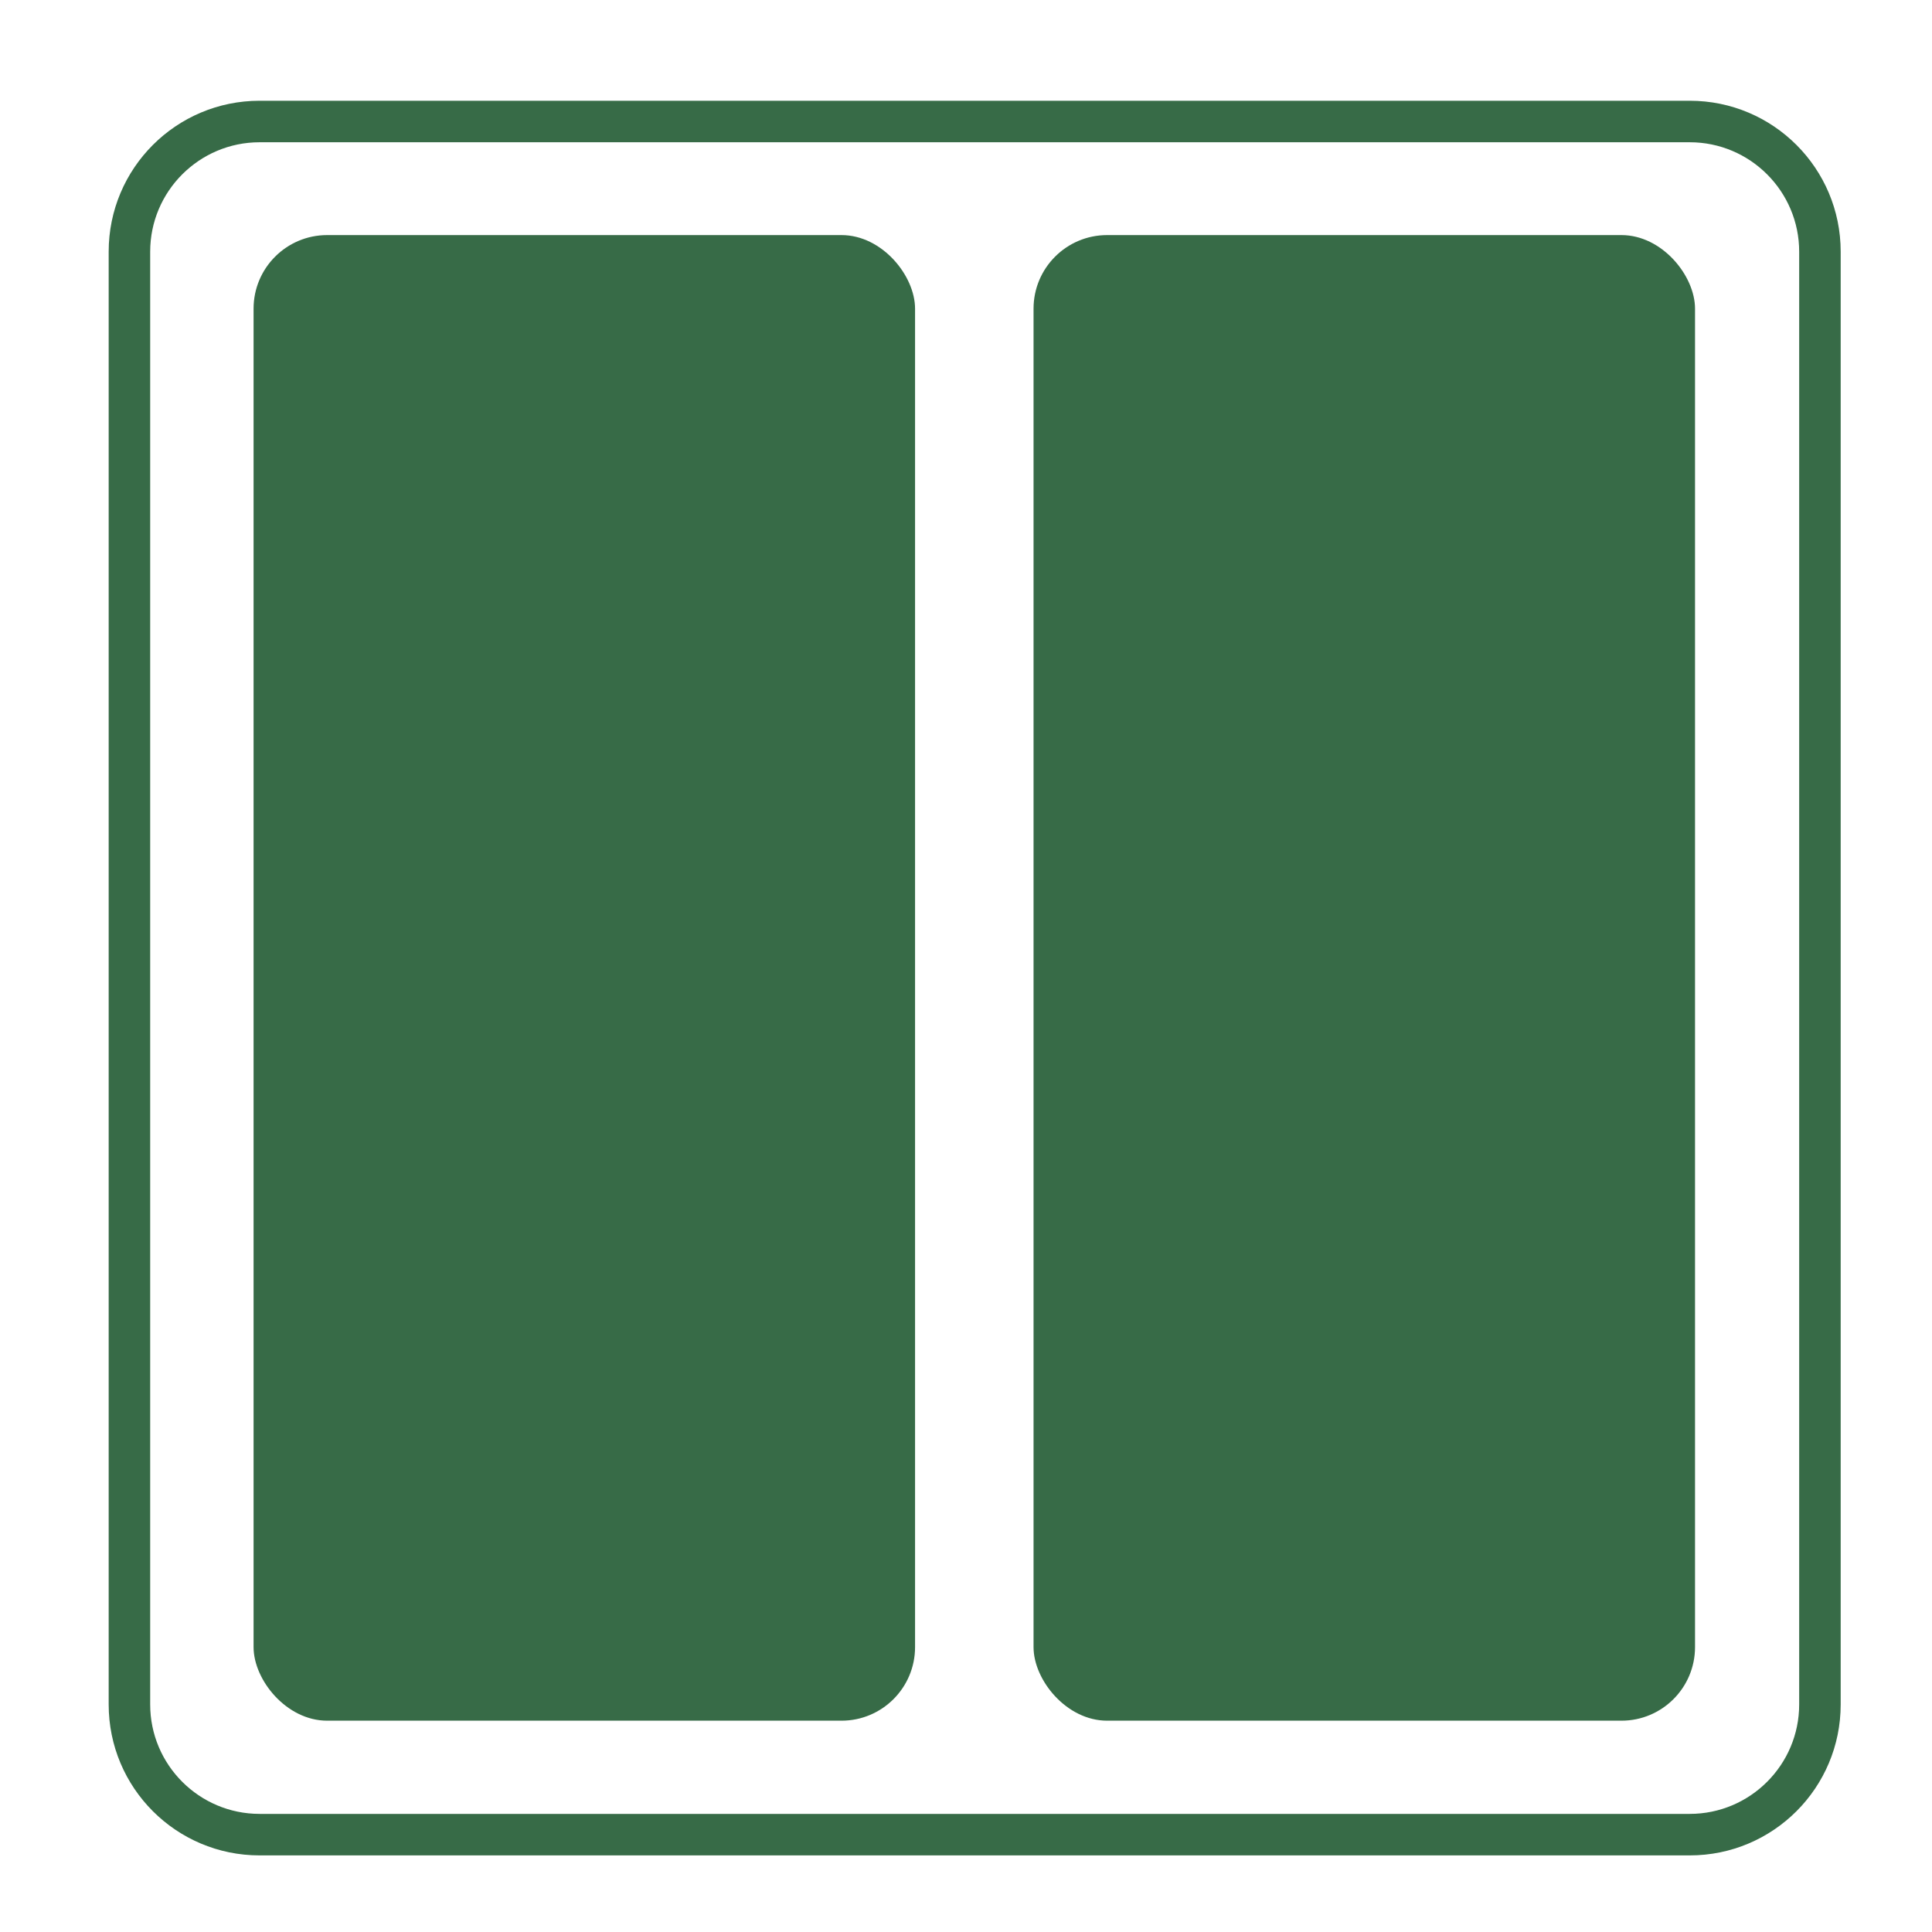 <?xml version="1.0" encoding="UTF-8"?>
<svg id="Warstwa_1" xmlns="http://www.w3.org/2000/svg" version="1.1" xmlns:xlink="http://www.w3.org/1999/xlink" viewBox="0 0 512 512">
  <!-- Generator: Adobe Illustrator 29.2.1, SVG Export Plug-In . SVG Version: 2.1.0 Build 116)  -->
  <defs>
    <style>
      .st0 {
        fill: #376b47;
      }
    </style>
  </defs>
  <path class="st0" d="M447.8,37.7c16,0,29,13,29,29v385c0,16-13,29-29,29H68.8c-16,0-29-13-29-29V66.7c0-16,13-29,29-29h379M447.8,26.7H68.8c-22.1,0-40,17.9-40,40v385c0,22.1,17.9,40,40,40h379c22.1,0,40-17.9,40-40V66.7c0-22.1-17.9-40-40-40h0Z"/>
  <g>
    <rect class="st0" x="67.2" y="62.3" width="175.3" height="393.7" rx="19.5" ry="19.5"/>
    <rect class="st0" x="273.9" y="62.3" width="175.3" height="393.7" rx="19.5" ry="19.5"/>
  </g>
</svg>